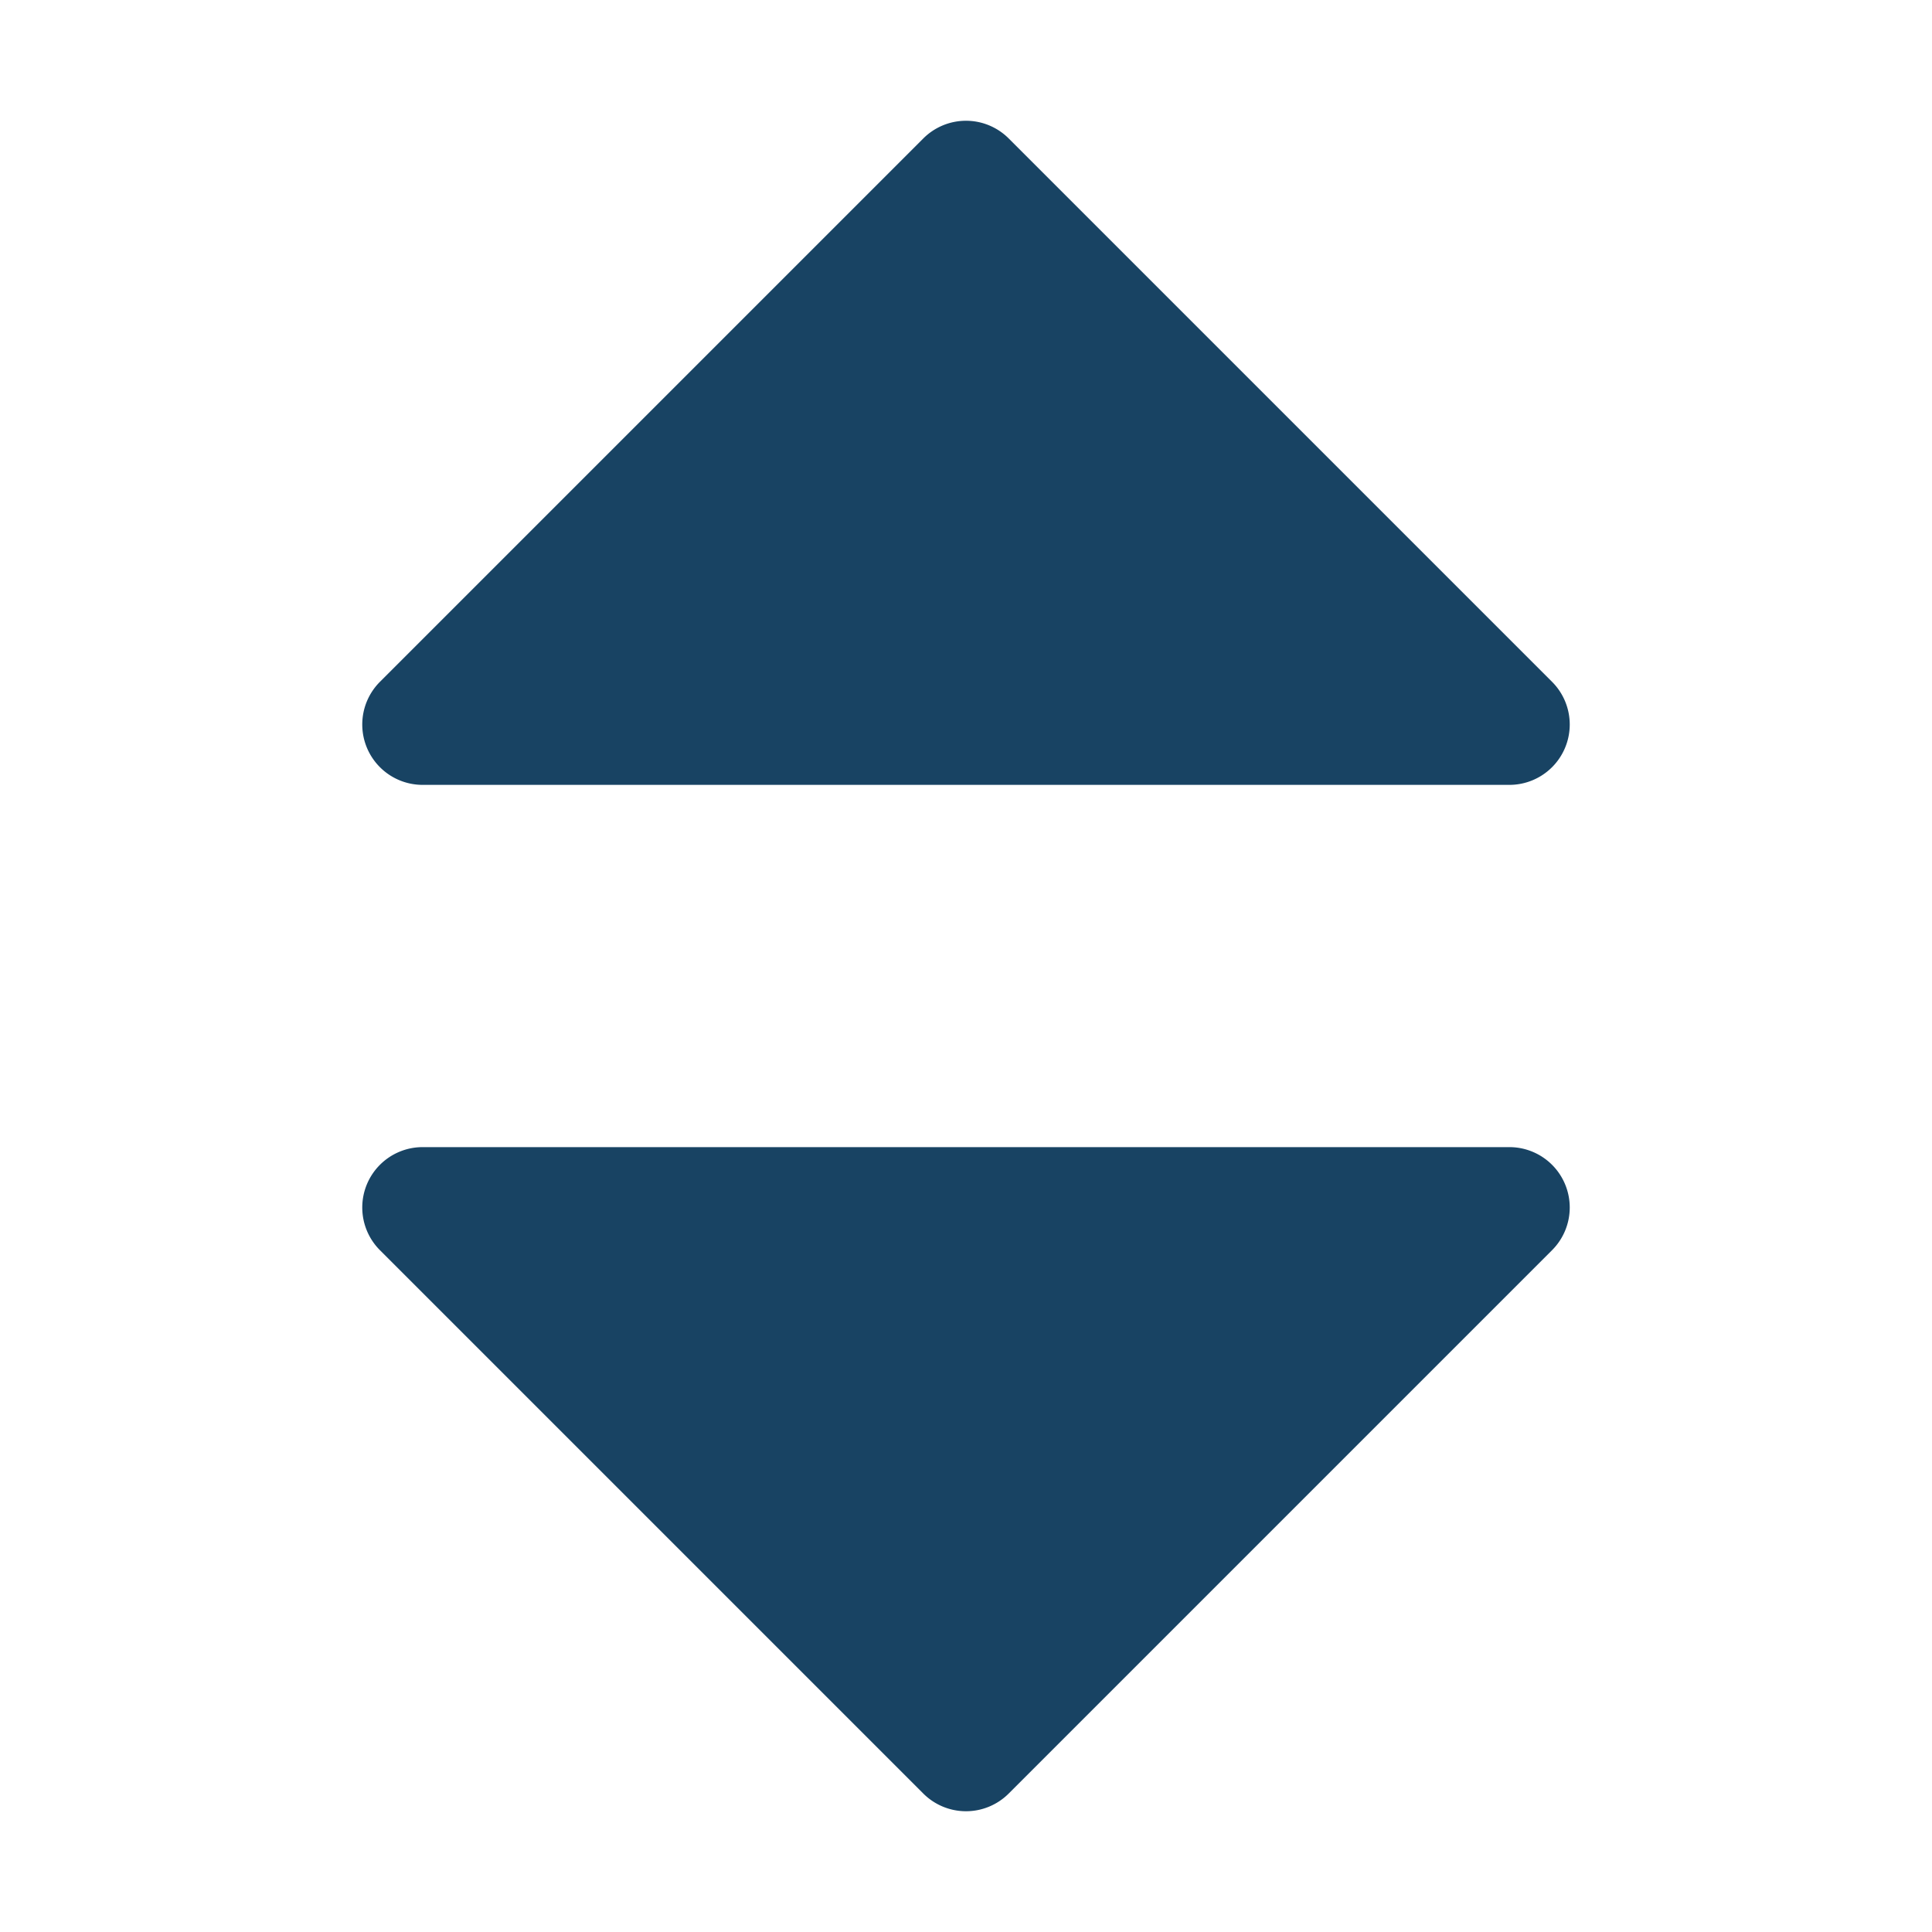 <svg xmlns="http://www.w3.org/2000/svg" version="1.1" xmlns:xlink="http://www.w3.org/1999/xlink" width="512" height="512" x="0" y="0" viewBox="0 0 32 32" style="enable-background:new 0 0 512 512" xml:space="preserve" class=""><g><path d="M7 13h18a1 1 0 0 0 .707-1.707l-9-9a1 1 0 0 0-1.414 0l-9 9A1 1 0 0 0 7 13zM25 19H7a1 1 0 0 0-.707 1.707l9 9a1 1 0 0 0 1.414 0l9-9A1 1 0 0 0 25 19z" fill="#184363" opacity="1" data-original="#000000" class=""></path></g></svg>